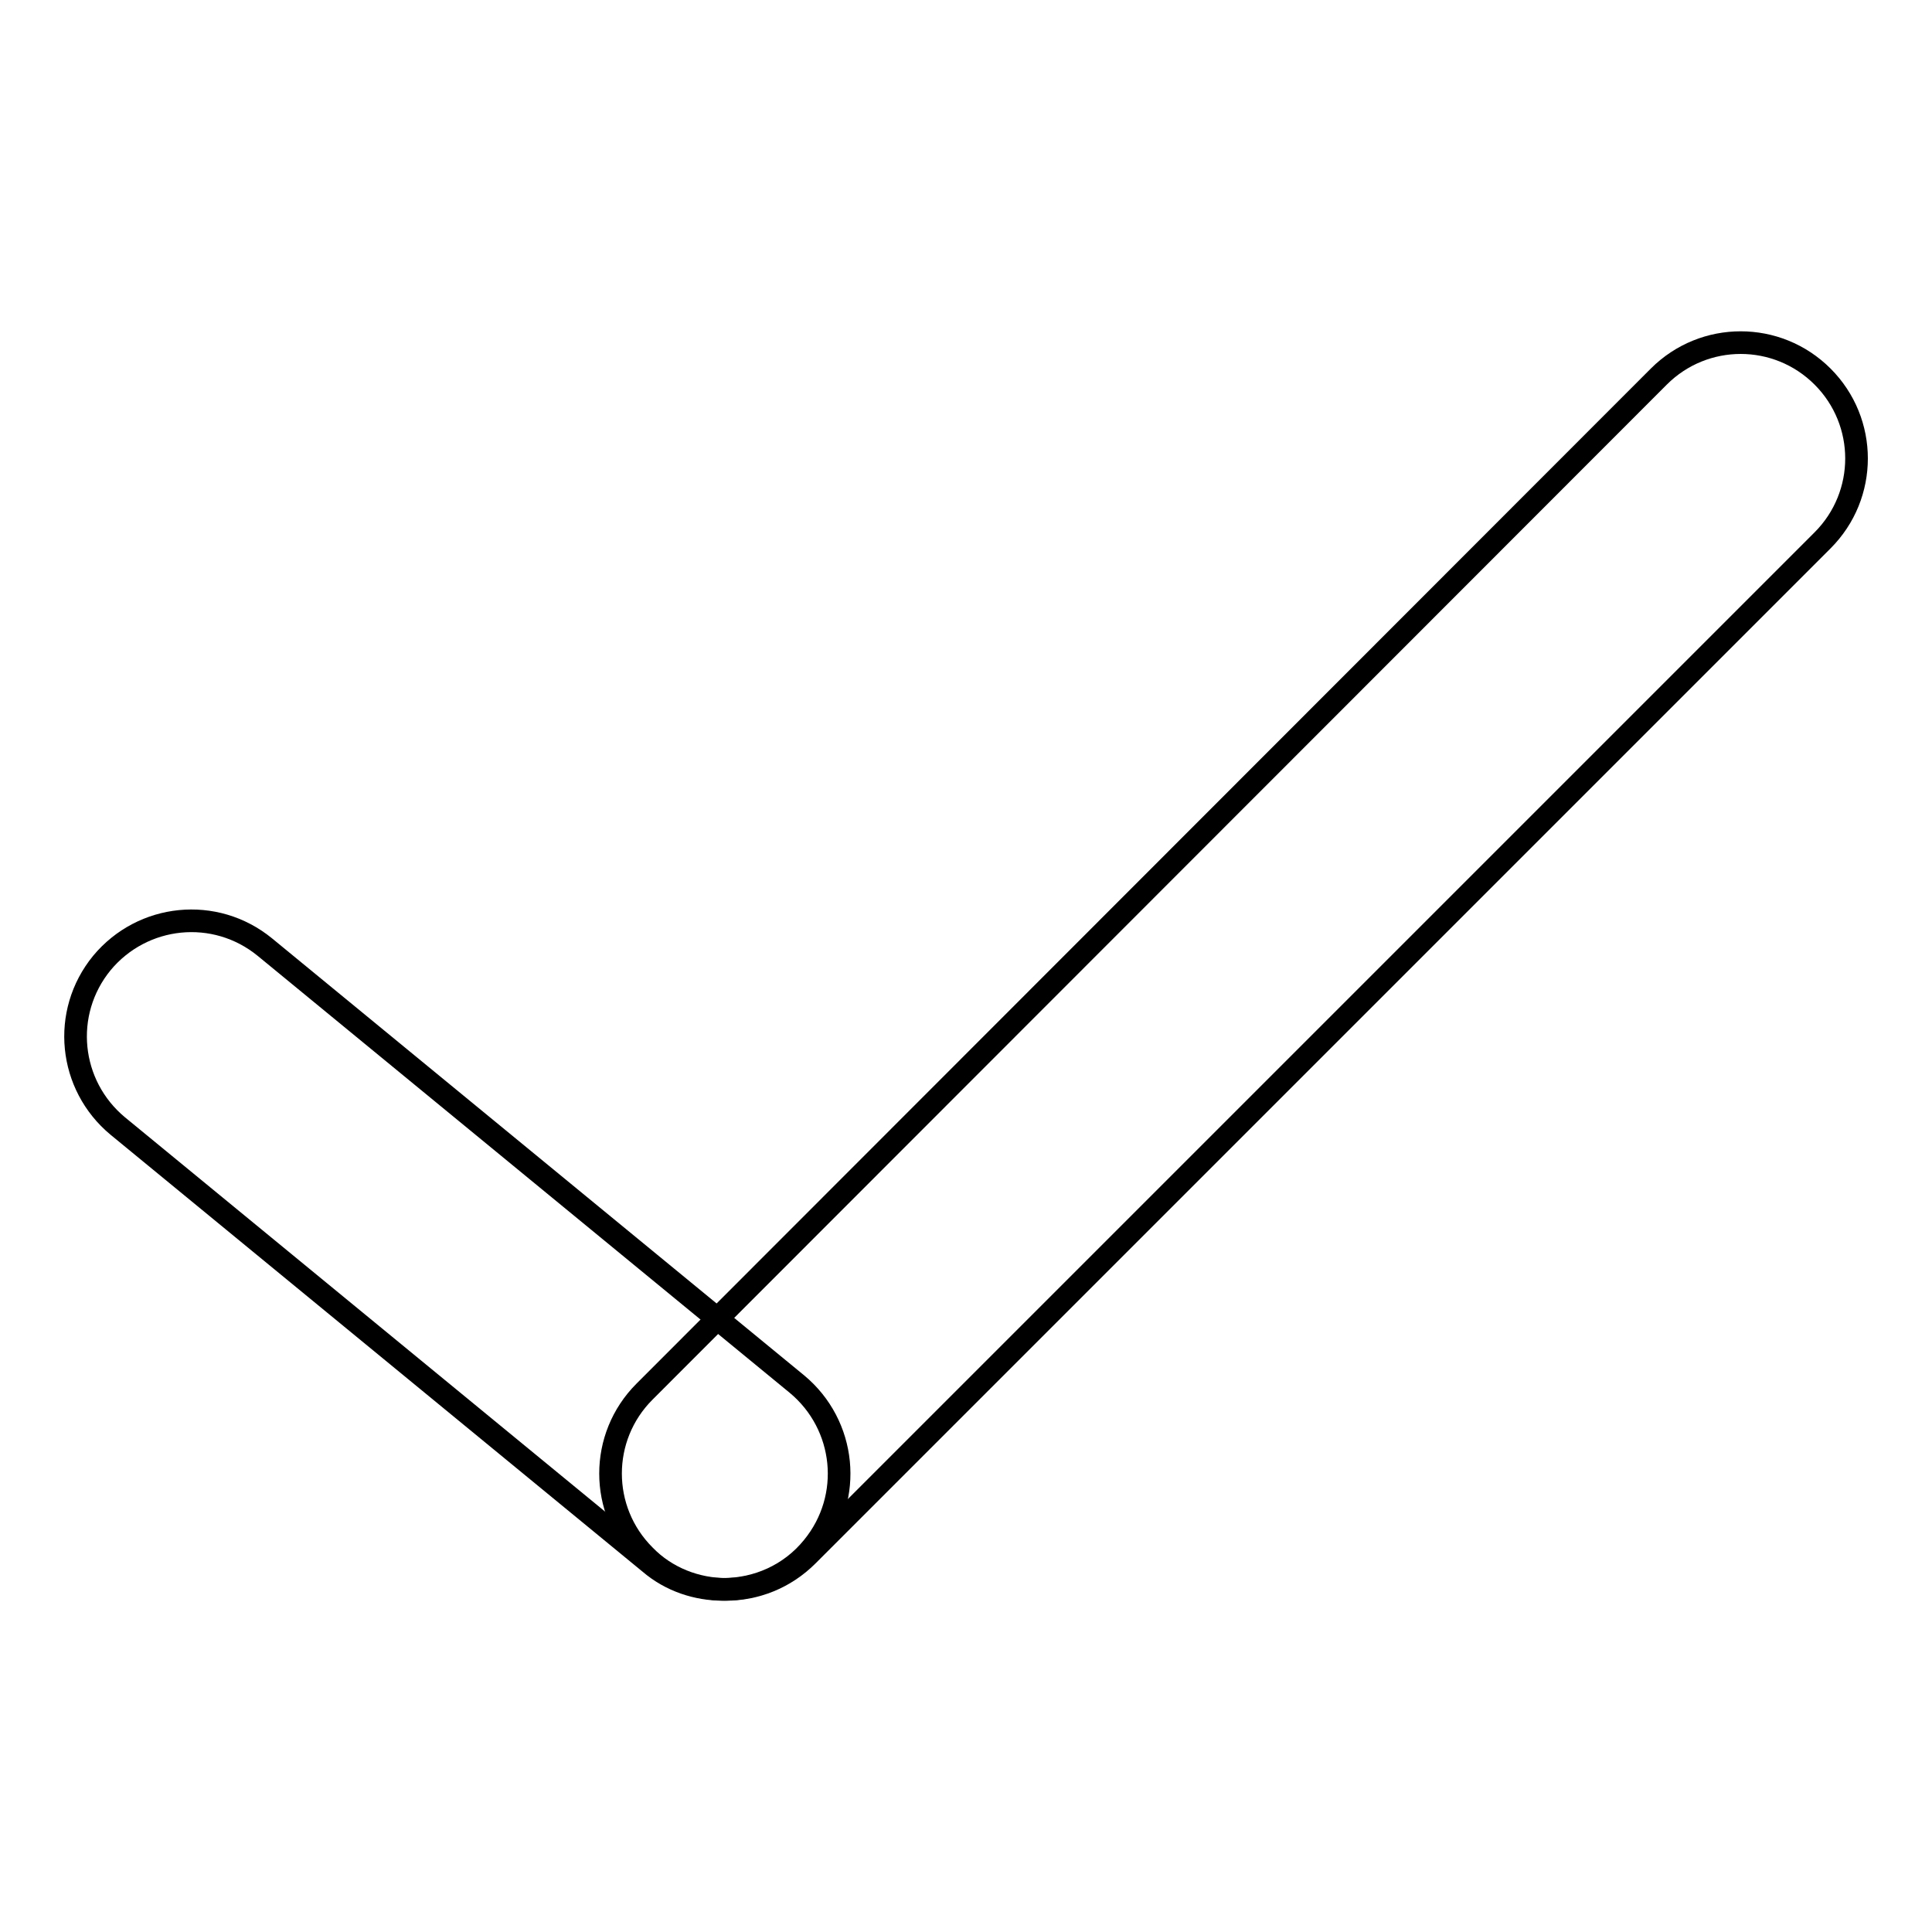 <?xml version="1.0" encoding="utf-8"?>
<!-- Svg Vector Icons : http://www.onlinewebfonts.com/icon -->
<!DOCTYPE svg PUBLIC "-//W3C//DTD SVG 1.1//EN" "http://www.w3.org/Graphics/SVG/1.1/DTD/svg11.dtd">
<svg version="1.1" xmlns="http://www.w3.org/2000/svg" xmlns:xlink="http://www.w3.org/1999/xlink" x="0px" y="0px" viewBox="0 0 256 256" enable-background="new 0 0 256 256" xml:space="preserve">
<g><g><path stroke-width="3" fill-opacity="0" stroke="#000000"  d="M96.2,210.6c-3.9,0-7.9-1.5-10.8-4.5c-6-6-6-15.7,0-21.7L219.8,49.9c6-6,15.7-6,21.7,0c6,6,6,15.7,0,21.7L107,206.1C104,209.1,100.1,210.6,96.2,210.6z"/><path stroke-width="3" fill-opacity="0" stroke="#000000"  d="M95.8,210.6c-3.4,0-6.9-1.1-9.7-3.5l-70.5-57.9c-6.5-5.4-7.5-15-2.1-21.6c5.4-6.5,15-7.5,21.6-2.1l70.5,57.9c6.5,5.4,7.5,15,2.1,21.6C104.7,208.7,100.3,210.6,95.8,210.6z"/></g></g>
</svg>